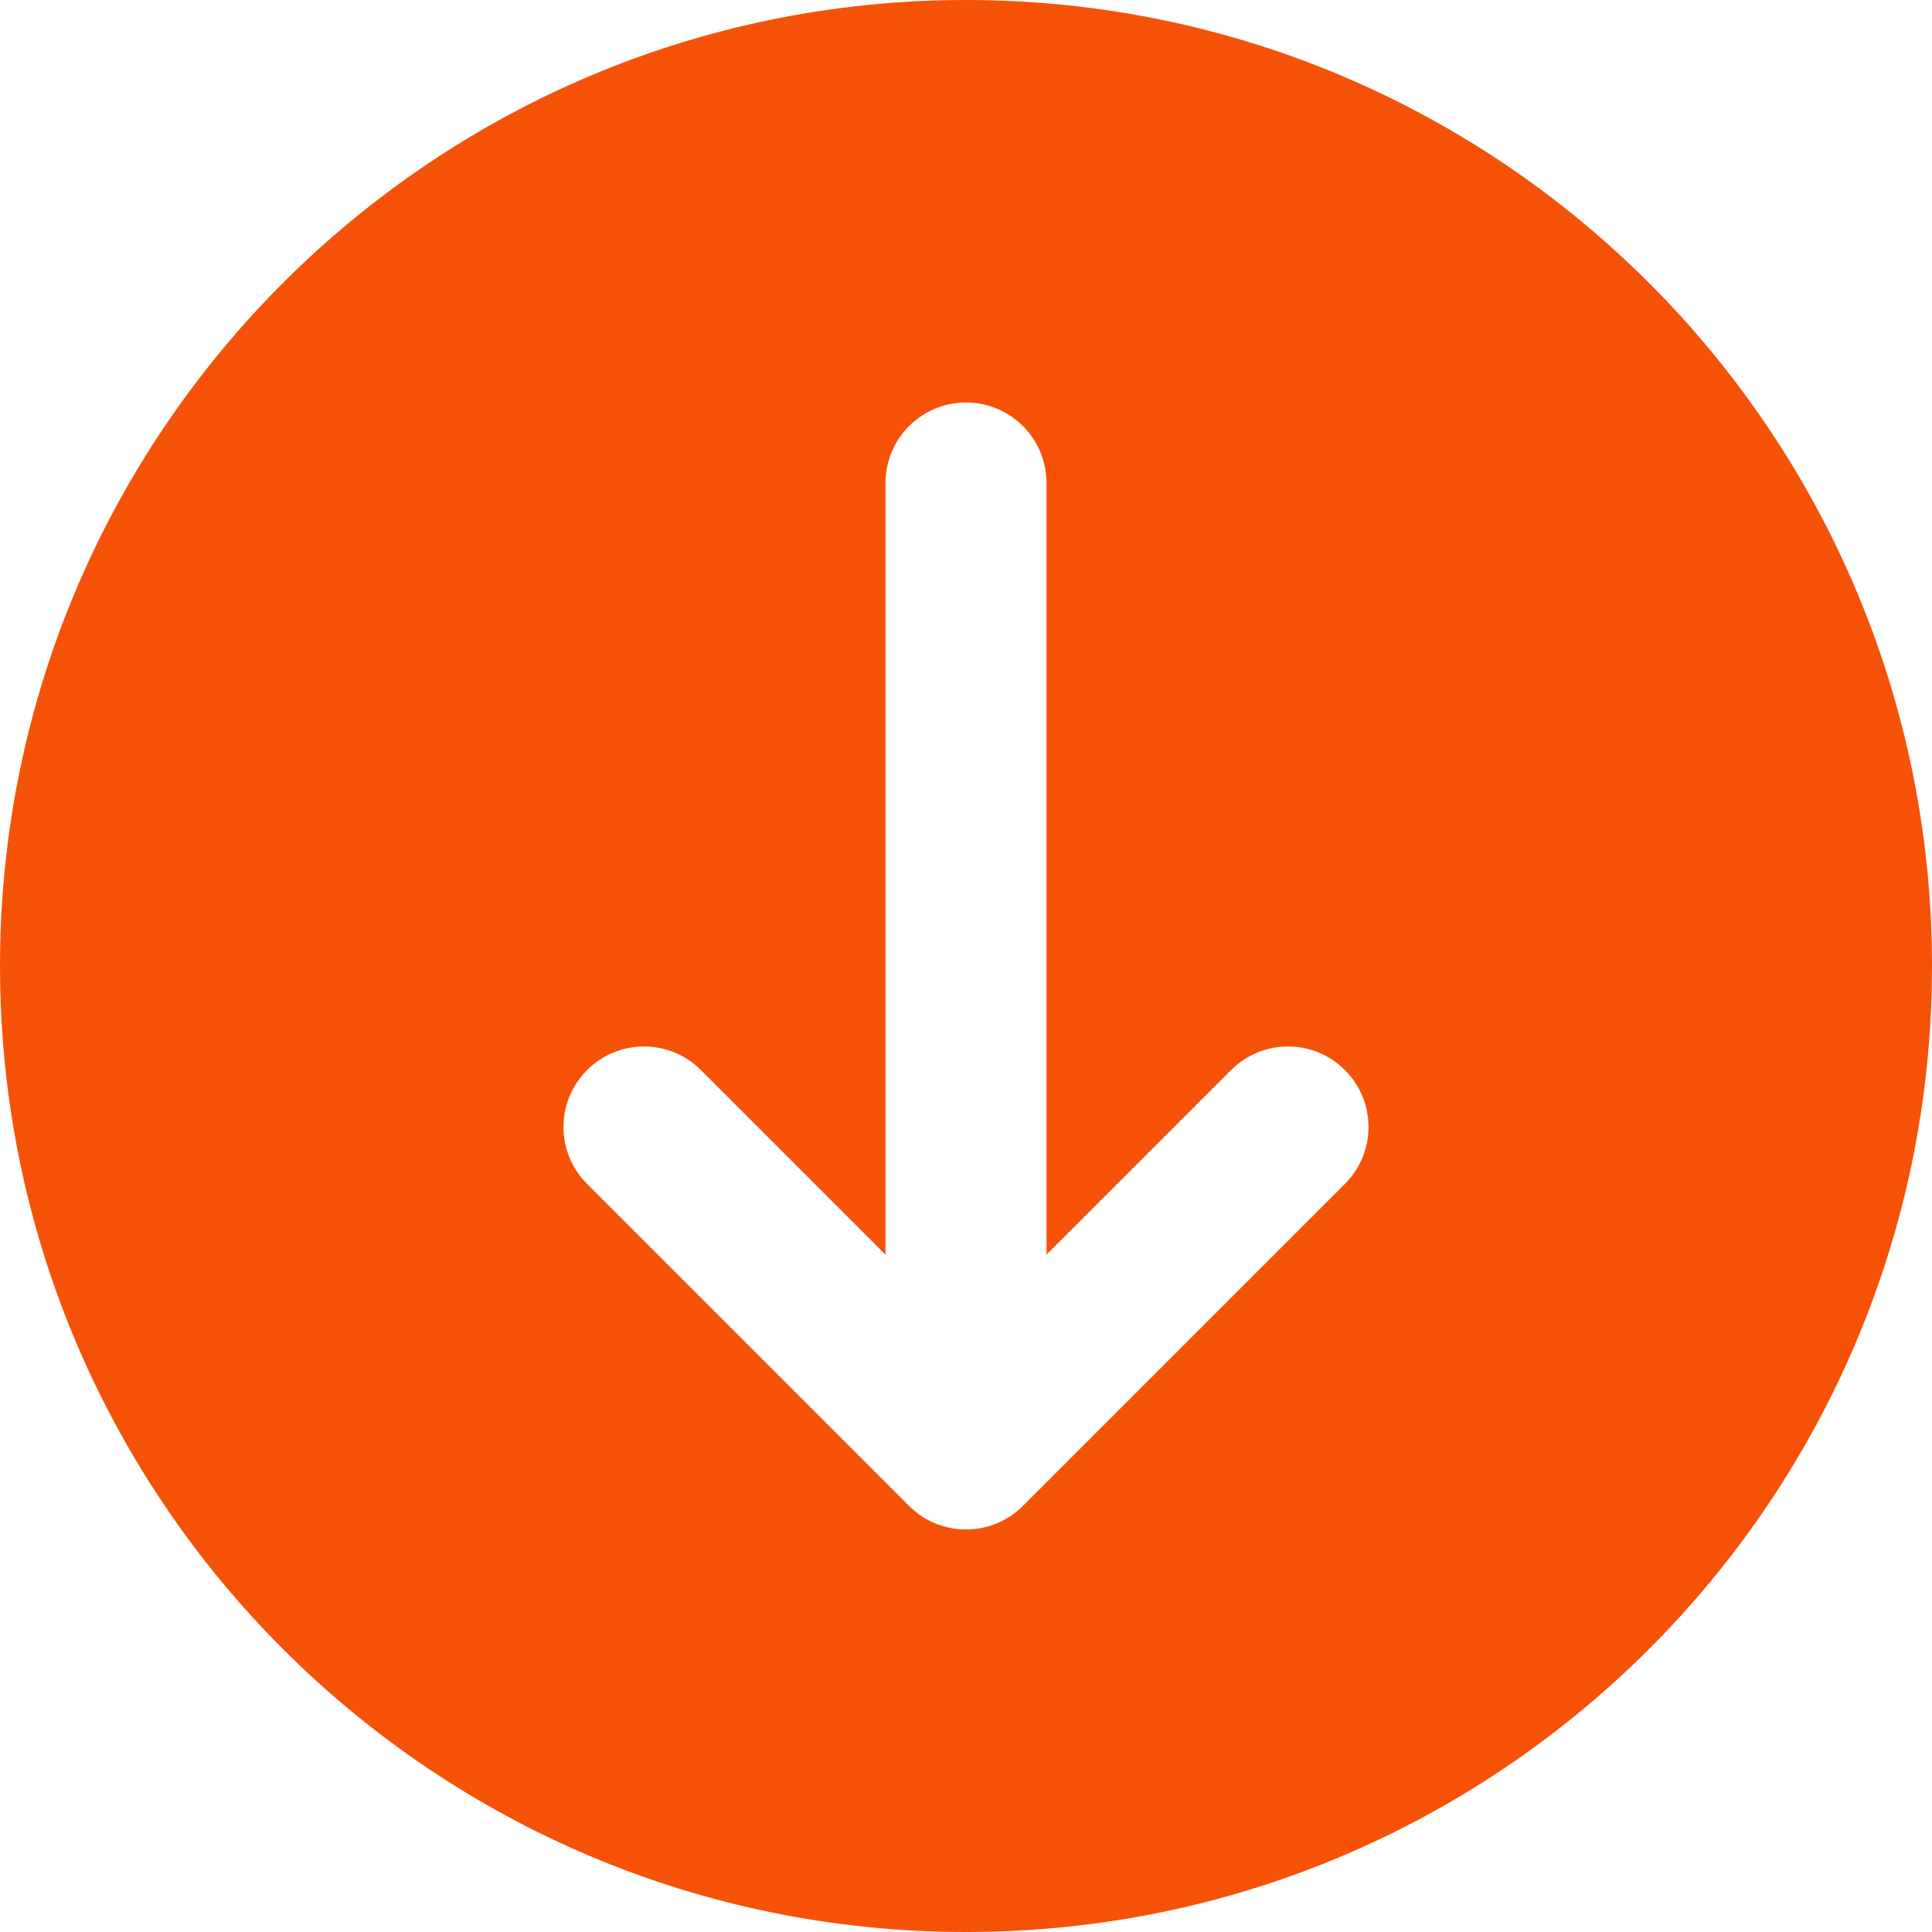 <?xml version="1.0" encoding="UTF-8" standalone="no"?><svg xmlns="http://www.w3.org/2000/svg" xmlns:xlink="http://www.w3.org/1999/xlink" fill="#f55208" height="24" preserveAspectRatio="xMidYMid meet" version="1" viewBox="3.0 3.0 24.0 24.0" width="24" zoomAndPan="magnify"><g id="change1_1"><path d="M15,27c6.627,0,12-5.373,12-12S21.627,3,15,3S3,8.373,3,15S8.373,27,15,27z M10.293,16.293c0.391-0.391,1.023-0.391,1.414,0 L14,18.586V9c0-0.552,0.447-1,1-1s1,0.448,1,1v9.586l2.293-2.293c0.391-0.391,1.023-0.391,1.414,0c0.391,0.391,0.391,1.023,0,1.414 l-4,4C15.512,21.902,15.256,22,15,22s-0.512-0.098-0.707-0.293l-4-4C9.902,17.316,9.902,16.684,10.293,16.293z" fill="inherit"/></g></svg>